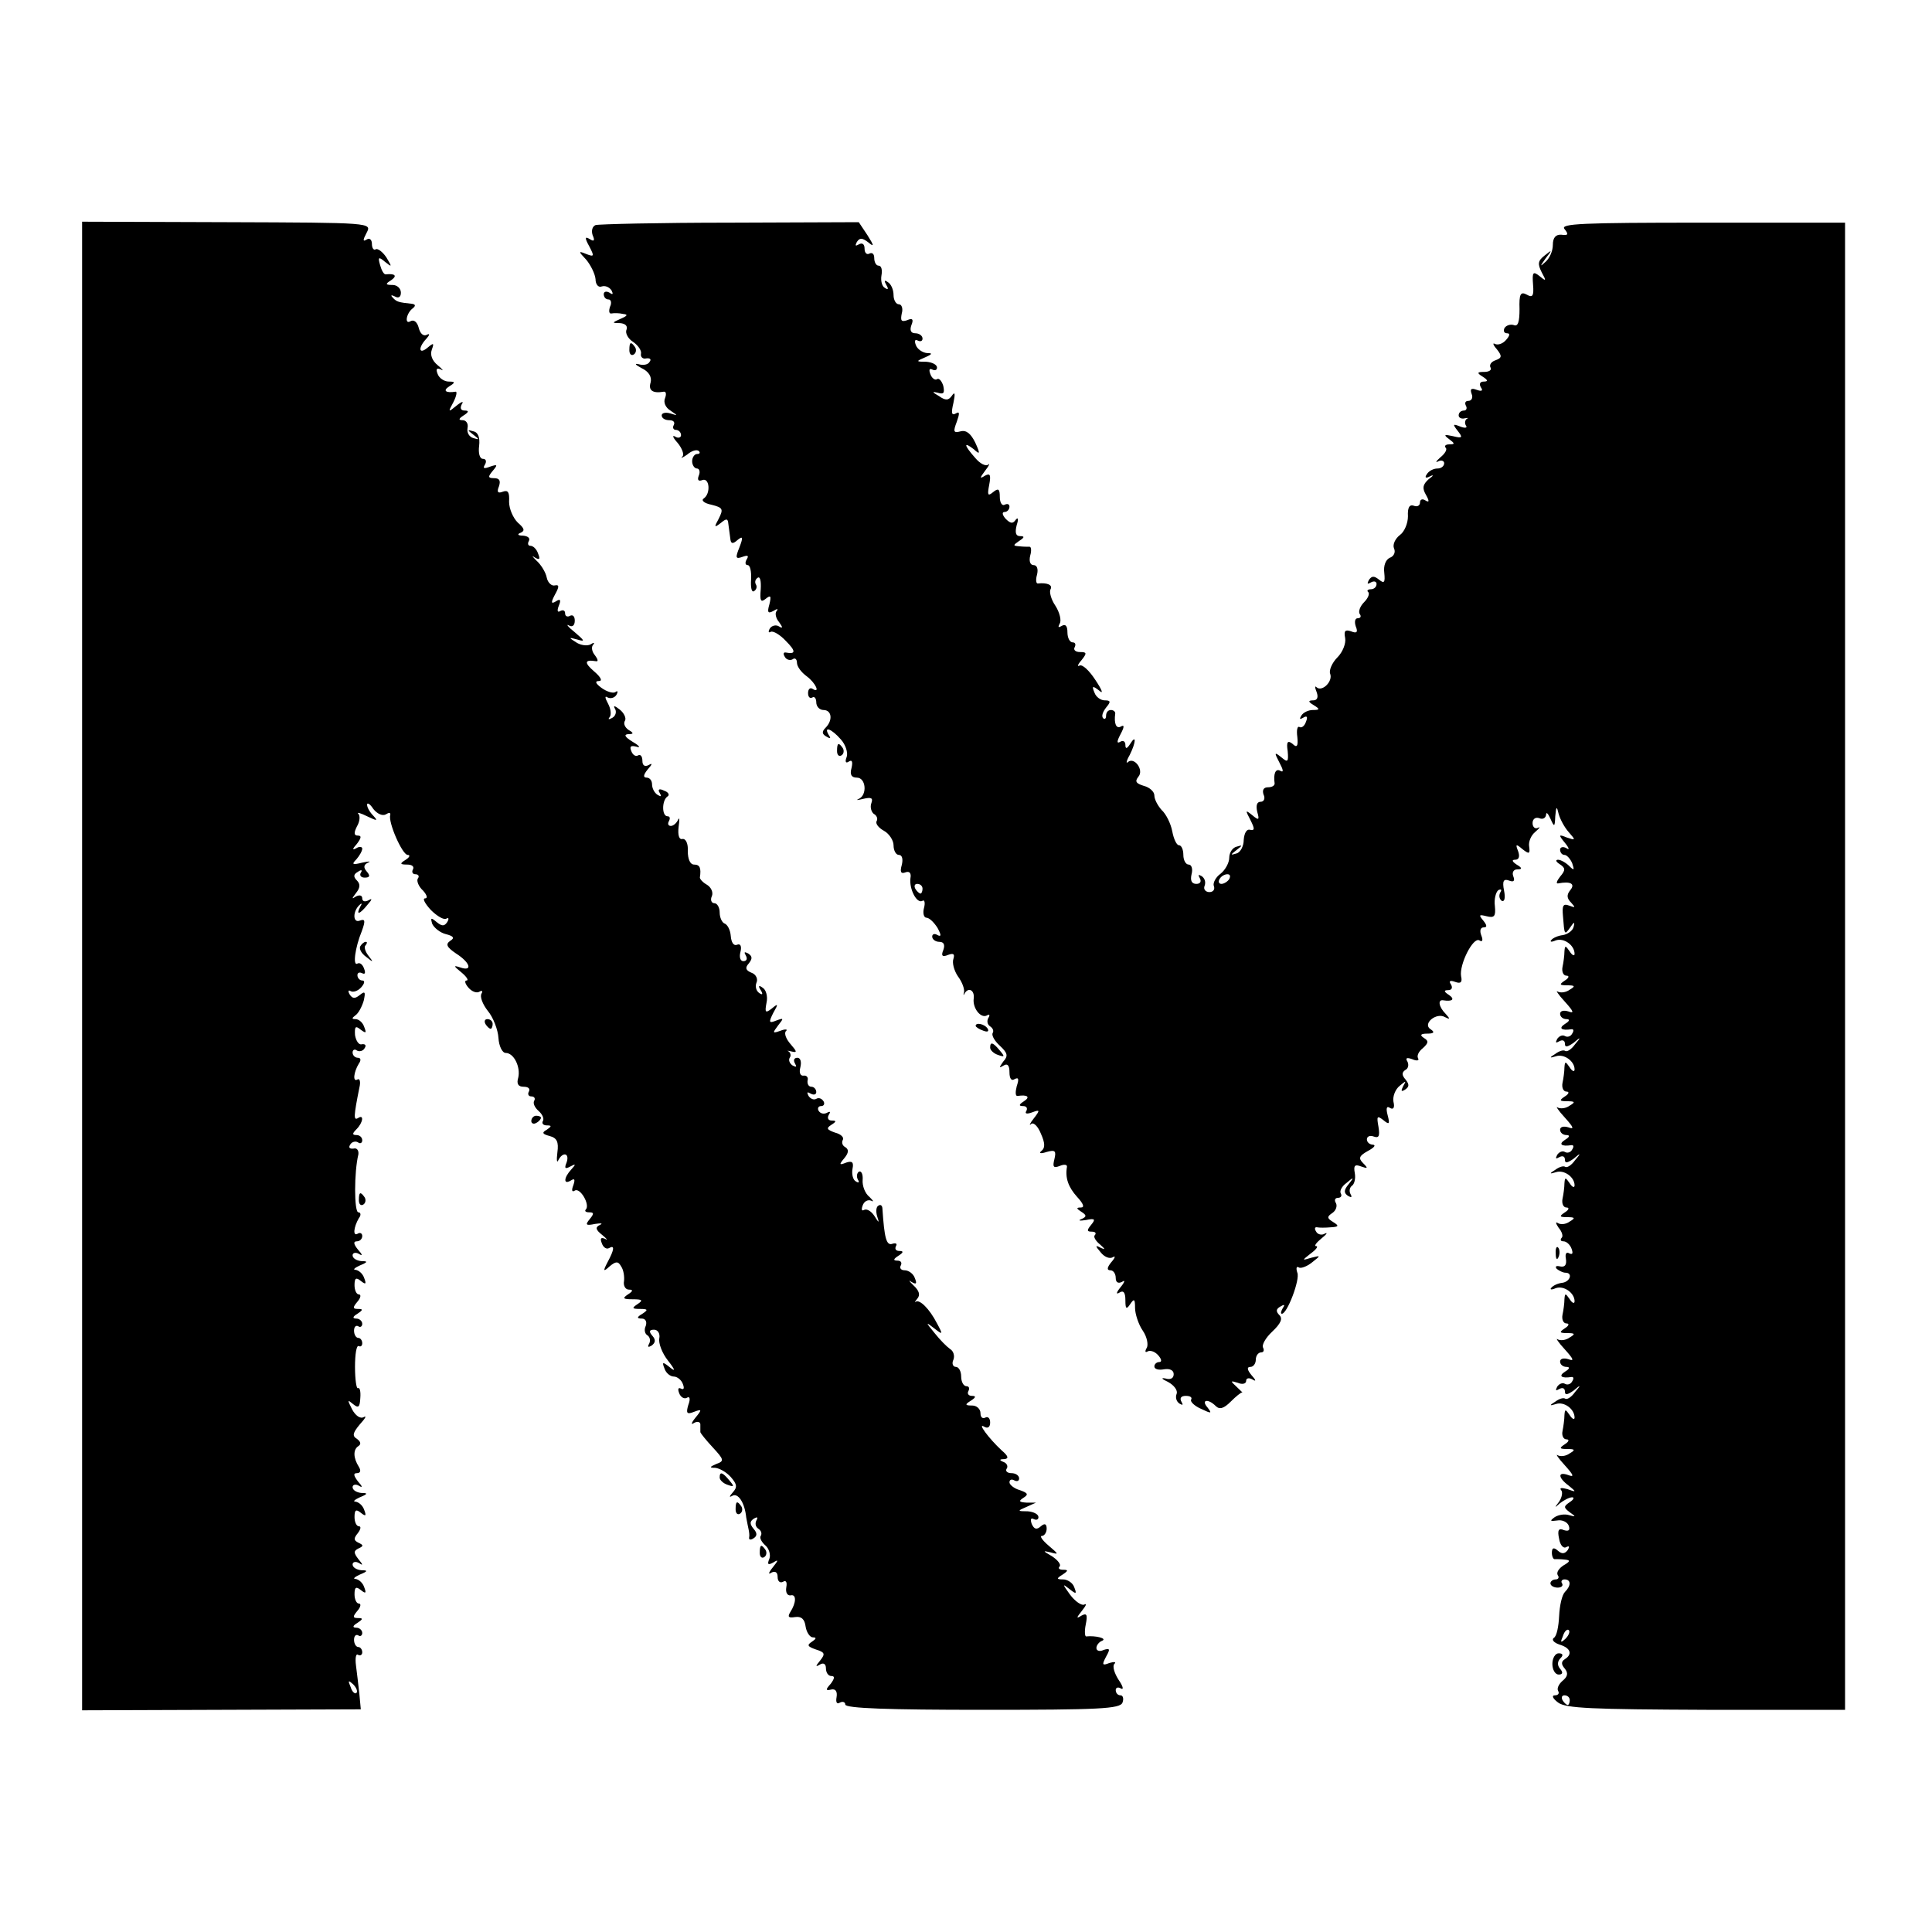<?xml version="1.0" standalone="no"?>
<!DOCTYPE svg PUBLIC "-//W3C//DTD SVG 20010904//EN"
 "http://www.w3.org/TR/2001/REC-SVG-20010904/DTD/svg10.dtd">
<svg version="1.0" xmlns="http://www.w3.org/2000/svg"
 width="400pt" height="400pt" viewBox="0 0 400 400"
 preserveAspectRatio="xMidYMid meet">
<g transform="translate(0,400) scale(0.1,-0.1)"
fill="#000000" stroke="none">
<path d="M170 2000 l0 -1541 289 1 288 1 -3 32 c-2 18 -5 44 -7 59 -2 15 0 25
4 22 5 -3 9 0 9 5 0 6 -4 11 -8 11 -5 0 -9 7 -9 15 0 8 4 12 9 9 4 -3 8 0 8 5
0 6 -6 11 -12 11 -9 0 -8 4 2 10 12 8 12 10 1 10 -11 0 -11 3 -1 15 7 8 8 15
3 15 -5 0 -9 9 -9 19 0 15 3 17 13 9 10 -8 12 -7 7 6 -3 9 -11 16 -18 17 -6 0
-2 4 9 9 17 7 17 9 3 9 -10 1 -18 6 -18 12 0 5 6 7 13 3 9 -6 9 -4 -1 8 -10
13 -10 17 0 22 11 5 11 7 0 12 -10 5 -10 9 -1 20 6 8 7 14 2 14 -5 0 -9 9 -9
19 0 15 3 17 13 9 10 -8 12 -7 7 6 -3 9 -11 16 -18 17 -6 0 -2 4 9 9 17 7 17
9 3 9 -10 1 -18 6 -18 12 0 5 6 7 13 3 8 -5 8 -2 -2 9 -9 12 -10 17 -2 17 7 0
9 5 4 13 -12 19 -12 36 -1 43 6 4 5 9 -3 15 -10 6 -9 12 6 30 11 12 15 19 8
15 -7 -4 -17 3 -24 16 -10 20 -10 21 2 11 11 -9 14 -7 15 13 1 13 -1 22 -5 20
-3 -2 -6 18 -6 44 0 26 3 46 8 43 4 -2 7 1 7 6 0 6 -4 11 -8 11 -5 0 -9 7 -9
15 0 8 4 12 9 9 4 -3 8 0 8 5 0 6 -6 11 -12 11 -9 0 -8 4 2 10 12 8 12 10 1
10 -11 0 -11 3 -1 15 7 8 8 15 3 15 -5 0 -9 9 -9 19 0 15 3 17 13 9 10 -8 12
-7 7 6 -3 9 -11 16 -18 17 -6 0 -2 4 9 9 17 7 17 9 3 9 -10 1 -18 6 -18 12 0
5 6 7 13 3 8 -5 8 -2 -2 9 -9 11 -10 17 -2 17 6 0 11 5 11 11 0 5 -4 8 -9 5
-11 -7 -9 13 2 32 5 6 4 12 -1 12 -9 0 -9 84 0 120 1 8 -3 14 -10 12 -8 -1
-11 2 -7 8 3 6 11 8 16 5 5 -4 9 -1 9 4 0 6 -5 11 -12 11 -9 0 -9 3 0 12 14
14 16 32 3 23 -9 -5 -9 3 3 63 3 12 1 20 -4 17 -10 -6 -8 15 3 33 5 7 4 12 -2
12 -6 0 -11 5 -11 11 0 5 4 8 9 4 5 -3 13 -1 16 5 4 6 1 9 -6 8 -6 -2 -12 7
-14 19 -1 18 1 20 12 11 11 -8 12 -7 7 6 -3 9 -11 16 -18 16 -8 0 -8 2 0 8 6
4 13 17 17 30 4 18 3 21 -8 12 -10 -8 -15 -8 -21 1 -4 7 -3 10 2 7 5 -3 15 0
22 8 7 8 8 14 2 14 -5 0 -10 5 -10 11 0 5 4 7 10 4 6 -3 7 1 4 9 -3 9 -9 14
-14 11 -10 -6 -5 33 9 67 8 22 7 26 -4 22 -15 -6 -15 20 0 33 4 4 5 2 1 -4
-10 -19 -1 -16 15 4 10 11 10 14 2 9 -8 -4 -13 -2 -13 4 0 6 -5 8 -13 4 -9 -6
-9 -5 0 7 9 11 9 19 2 26 -8 8 -7 13 2 18 7 5 10 4 6 -2 -3 -5 0 -10 8 -10 11
0 12 4 4 13 -7 8 -6 14 3 18 7 3 2 3 -12 0 -20 -5 -23 -4 -12 7 6 7 12 17 12
22 0 4 -6 5 -12 1 -9 -5 -9 -2 1 9 9 12 10 17 2 17 -8 0 -9 5 -2 19 6 10 7 22
3 26 -4 4 4 2 18 -5 21 -10 23 -10 13 1 -7 7 -13 17 -13 23 0 5 6 2 13 -9 8
-10 19 -15 26 -11 6 4 10 4 9 -1 -5 -15 25 -83 36 -83 6 0 4 -5 -4 -10 -13 -8
-12 -10 3 -10 10 0 15 -4 12 -10 -3 -5 -1 -10 5 -10 6 0 9 -4 5 -9 -3 -5 2
-17 11 -25 8 -9 10 -16 4 -16 -6 0 0 -11 12 -24 13 -13 27 -21 32 -18 5 3 6 0
2 -7 -6 -9 -11 -9 -22 0 -12 10 -13 9 -9 -4 4 -8 16 -18 28 -21 16 -4 19 -8 9
-14 -10 -7 -7 -13 12 -26 30 -19 35 -38 9 -29 -15 5 -14 3 2 -10 11 -9 16 -17
11 -17 -5 0 -3 -7 4 -15 7 -8 17 -12 23 -8 5 3 7 1 4 -4 -4 -6 2 -22 13 -36
11 -13 21 -39 22 -56 1 -17 8 -31 15 -31 17 0 31 -29 26 -51 -4 -13 0 -19 11
-19 10 0 14 -4 11 -10 -3 -5 -1 -10 5 -10 6 0 9 -4 6 -9 -3 -5 1 -14 9 -21 8
-7 12 -16 9 -21 -3 -5 1 -9 8 -9 11 0 10 -2 0 -9 -11 -6 -9 -9 6 -13 15 -4 19
-12 16 -34 -2 -16 -1 -23 2 -16 9 18 24 15 17 -5 -5 -12 -3 -14 8 -8 11 6 12
5 2 -6 -16 -17 -17 -33 -1 -23 8 5 9 2 5 -10 -4 -10 -3 -15 3 -11 11 7 32 -29
23 -39 -3 -3 -1 -6 7 -6 10 0 10 -3 1 -14 -10 -12 -8 -14 11 -10 13 2 17 1 10
-2 -10 -5 -9 -10 5 -21 10 -8 12 -12 6 -8 -9 4 -11 1 -7 -9 3 -9 10 -13 15
-10 12 7 11 -3 -3 -29 -10 -19 -9 -21 4 -9 13 11 18 11 24 0 5 -7 7 -21 6 -30
-2 -10 3 -18 10 -18 9 0 9 -3 -2 -10 -12 -8 -10 -10 10 -10 20 0 22 -2 10 -10
-12 -8 -12 -10 5 -10 17 0 17 -2 5 -10 -12 -7 -12 -10 -1 -10 7 0 11 -6 8 -15
-4 -8 -2 -17 4 -20 5 -4 6 -11 3 -17 -4 -7 -2 -8 5 -4 8 6 9 12 2 20 -8 9 -7
13 3 13 8 0 13 -8 11 -18 -2 -10 6 -31 18 -46 15 -19 16 -24 4 -14 -15 12 -17
12 -11 -3 3 -9 12 -16 19 -16 7 0 16 -7 19 -16 3 -8 2 -12 -4 -9 -6 3 -7 -1
-4 -9 3 -9 11 -13 16 -10 6 4 8 -2 3 -15 -5 -17 -3 -20 12 -14 16 6 17 5 3
-12 -9 -11 -10 -16 -3 -11 7 4 13 2 13 -3 0 -6 0 -13 0 -16 0 -2 12 -17 26
-32 23 -25 24 -28 7 -34 -14 -6 -15 -8 -2 -8 9 -1 23 -9 32 -19 13 -15 14 -21
4 -32 -7 -8 -8 -11 -1 -7 12 7 26 -14 29 -45 2 -10 4 -21 5 -25 1 -5 2 -12 1
-16 -1 -5 3 -6 9 -2 8 5 8 11 0 20 -8 10 -8 15 1 21 7 4 9 3 5 -4 -3 -6 -2
-13 4 -17 6 -4 8 -10 5 -15 -3 -4 2 -13 10 -20 7 -6 11 -19 8 -27 -5 -12 -3
-14 8 -8 11 7 11 5 -1 -10 -9 -11 -10 -16 -3 -11 8 4 13 1 13 -9 0 -9 5 -13
11 -10 6 4 9 0 7 -11 -2 -11 2 -18 9 -17 12 3 12 -15 -1 -35 -6 -10 -3 -12 10
-10 13 2 20 -4 22 -20 2 -12 9 -22 15 -22 8 0 7 -3 -2 -9 -11 -7 -9 -10 8 -16
19 -6 20 -9 9 -23 -10 -12 -10 -14 0 -8 7 4 12 1 12 -8 0 -9 5 -16 11 -16 8 0
7 -5 -1 -16 -11 -12 -11 -15 1 -12 9 2 13 -4 11 -16 -2 -11 1 -15 7 -11 6 3
11 1 11 -4 0 -8 91 -11 284 -11 243 0 285 2 290 15 3 8 1 15 -4 15 -6 0 -10 5
-10 11 0 5 5 7 11 3 6 -3 4 5 -5 18 -9 14 -13 28 -9 33 5 4 0 5 -10 2 -15 -6
-16 -4 -7 13 9 16 8 18 -5 14 -8 -4 -15 -2 -15 4 0 6 6 13 12 15 11 5 -14 11
-33 9 -3 -1 -4 11 -1 25 4 20 2 24 -9 18 -11 -7 -11 -5 1 10 8 10 11 16 5 13
-5 -3 -19 6 -30 21 -15 21 -16 23 -2 12 15 -12 17 -12 11 3 -3 9 -14 16 -23
16 -14 0 -14 2 -1 10 12 8 12 10 1 10 -8 0 -11 3 -7 7 3 4 -4 13 -16 21 -19
11 -20 12 -3 8 18 -5 17 -4 -4 14 -13 11 -19 20 -14 20 5 0 10 7 10 15 0 10
-4 12 -12 5 -9 -8 -14 -6 -19 5 -3 9 -2 13 4 10 6 -3 10 -1 10 4 0 6 -10 11
-22 12 -22 0 -22 1 -3 9 l20 9 -20 0 c-15 1 -17 3 -6 10 11 7 9 10 -8 16 -11
3 -21 11 -21 16 0 6 5 7 10 4 6 -3 10 -1 10 4 0 6 -7 11 -16 11 -8 0 -13 4
-10 9 4 5 0 12 -6 14 -10 4 -9 6 1 6 10 1 9 6 -5 18 -27 25 -52 59 -36 49 7
-4 12 -1 12 9 0 9 -5 13 -10 10 -6 -3 -10 1 -10 9 0 9 -8 16 -17 16 -15 0 -16
2 -3 10 11 7 11 10 2 10 -7 0 -10 5 -7 10 3 6 1 10 -4 10 -6 0 -11 9 -11 20 0
11 -5 20 -11 20 -6 0 -9 7 -5 15 3 8 0 18 -7 22 -7 5 -21 19 -32 33 -19 23
-19 24 -1 10 18 -14 19 -14 6 10 -16 31 -36 50 -44 45 -3 -3 -2 0 3 6 7 8 4
17 -8 28 -9 9 -11 12 -4 7 10 -6 12 -4 7 8 -3 9 -13 16 -21 16 -8 0 -11 5 -8
10 3 6 0 10 -7 10 -9 0 -9 3 2 10 11 7 11 10 2 10 -7 0 -10 4 -7 10 3 5 0 7
-7 5 -13 -5 -17 12 -21 72 0 7 -4 10 -8 7 -5 -2 -6 -12 -3 -22 5 -15 4 -15 -6
1 -6 9 -15 15 -21 12 -5 -3 -6 1 -3 9 3 9 11 13 18 10 6 -3 4 0 -4 8 -9 7 -15
23 -14 35 1 12 -3 20 -8 17 -4 -3 -5 -10 -2 -16 4 -6 2 -8 -4 -4 -6 3 -9 15
-7 26 3 14 -1 17 -13 13 -15 -6 -15 -4 -4 9 9 11 10 18 2 23 -6 3 -8 10 -5 15
3 5 -4 12 -16 15 -17 6 -19 9 -8 16 11 7 11 9 1 9 -7 0 -10 5 -6 12 4 6 3 8
-4 4 -6 -3 -13 -2 -17 4 -3 5 -1 10 5 10 6 0 8 5 5 10 -4 6 -10 8 -15 5 -5 -3
-12 0 -16 6 -4 8 -3 9 4 5 7 -4 12 -2 12 3 0 6 -5 11 -10 11 -6 0 -9 6 -8 13
2 6 -2 11 -8 10 -7 -1 -10 6 -7 17 3 12 0 20 -6 20 -7 0 -9 -5 -5 -12 4 -7 3
-8 -5 -4 -6 4 -9 11 -6 16 3 4 2 10 -2 13 -5 2 -2 2 6 0 12 -3 11 0 -2 15 -9
10 -14 22 -10 27 5 4 -1 5 -11 1 -17 -6 -17 -5 -5 11 12 15 12 16 -4 10 -15
-6 -16 -4 -6 16 11 19 10 20 -3 9 -13 -10 -15 -9 -11 12 3 13 -1 27 -8 31 -8
6 -10 4 -4 -5 5 -8 4 -11 -3 -6 -6 4 -9 13 -6 21 4 8 -1 18 -10 21 -12 5 -14
10 -6 19 8 10 8 15 -1 21 -8 4 -9 3 -5 -4 4 -7 2 -12 -5 -12 -6 0 -9 8 -6 19
3 12 0 18 -7 15 -7 -3 -12 5 -13 18 -1 13 -7 24 -13 26 -5 2 -10 12 -10 23 0
10 -5 19 -11 19 -6 0 -9 7 -5 15 3 8 -2 18 -10 23 -9 5 -15 12 -15 15 3 20 0
27 -12 27 -8 0 -13 11 -13 28 1 15 -4 26 -11 25 -7 -2 -10 8 -8 25 2 15 2 21
-1 15 -3 -7 -10 -13 -15 -13 -6 0 -7 5 -4 10 3 6 2 10 -3 10 -12 0 -12 33 0
41 5 3 2 9 -7 12 -10 5 -14 3 -9 -5 4 -7 3 -8 -4 -4 -7 4 -12 14 -12 22 0 8
-5 14 -11 14 -8 0 -7 6 2 17 10 11 10 14 2 9 -8 -4 -13 -1 -13 9 0 9 -4 14 -9
11 -5 -3 -11 1 -14 9 -4 10 -1 12 11 9 9 -3 6 2 -8 10 -16 10 -19 15 -10 16
12 0 13 2 1 9 -7 5 -11 13 -7 19 3 5 -2 16 -11 23 -10 8 -14 9 -10 2 4 -6 2
-15 -5 -19 -7 -4 -10 -4 -6 1 4 4 3 17 -3 28 -7 13 -7 17 -1 13 6 -3 14 -1 18
5 4 7 3 10 -2 6 -5 -3 -18 1 -29 9 -12 9 -14 14 -5 14 8 0 4 8 -10 20 -21 18
-20 25 4 21 5 -1 4 4 -2 12 -7 8 -8 18 -4 22 4 5 1 5 -5 1 -7 -4 -21 -2 -30 4
-16 10 -16 11 2 6 17 -5 16 -3 -5 15 -14 11 -19 18 -12 14 7 -4 12 0 12 10 0
9 -4 13 -10 10 -5 -3 -10 -1 -10 5 0 6 -4 8 -10 5 -6 -4 -7 1 -3 11 5 12 3 15
-6 9 -10 -6 -11 -3 -2 14 9 16 9 21 0 19 -7 -2 -15 6 -17 16 -2 11 -12 27 -21
35 -9 9 -11 12 -4 7 10 -6 12 -4 7 8 -3 9 -10 16 -16 16 -5 0 -6 5 -3 10 3 6
-2 10 -12 11 -11 0 -13 3 -5 6 9 4 8 9 -6 21 -10 10 -18 29 -18 43 1 20 -2 25
-13 21 -10 -4 -13 -1 -8 11 4 12 1 17 -10 17 -13 0 -13 3 -3 15 11 13 10 14
-5 9 -13 -5 -16 -4 -11 4 4 7 2 12 -4 12 -7 0 -10 12 -8 27 2 17 -2 28 -12 30
-13 4 -13 3 0 -7 13 -10 13 -11 0 -7 -8 2 -14 11 -12 21 2 9 -3 16 -10 16 -9
0 -9 3 2 10 11 7 11 10 2 10 -8 0 -10 5 -6 13 5 7 0 6 -11 -3 -17 -14 -18 -14
-6 8 6 12 8 22 4 21 -20 -3 -27 2 -13 11 13 8 13 10 -1 10 -9 0 -20 7 -23 16
-4 10 -2 13 7 9 6 -4 4 0 -7 9 -11 9 -16 21 -12 32 5 14 4 15 -9 4 -18 -15
-20 0 -2 19 7 8 7 11 1 8 -7 -4 -14 2 -17 14 -3 12 -10 18 -17 14 -13 -8 -9
17 5 27 6 5 5 8 -2 9 -28 3 -32 4 -40 13 -5 5 -3 6 5 2 7 -4 12 -1 12 8 0 9
-8 16 -17 16 -15 0 -16 2 -3 10 13 9 8 14 -11 12 -4 -1 -9 8 -12 19 -5 17 -3
18 10 7 15 -12 15 -11 3 9 -8 12 -18 19 -22 17 -4 -3 -8 2 -8 11 0 9 -5 13
-11 9 -8 -5 -8 -1 0 14 11 21 11 21 -289 22 l-300 1 0 -1541z m568 -1505 c-3
-3 -9 2 -12 12 -6 14 -5 15 5 6 7 -7 10 -15 7 -18z"/>
<path d="M1233 3534 c-7 -3 -9 -12 -6 -21 5 -11 3 -14 -6 -8 -10 6 -11 3 -1
-15 11 -21 10 -22 -6 -16 -17 7 -17 6 0 -12 9 -11 18 -29 19 -40 0 -11 6 -18
13 -15 7 2 15 -1 20 -8 4 -8 3 -10 -4 -5 -7 4 -12 2 -12 -3 0 -6 4 -11 10 -11
5 0 7 -7 3 -15 -3 -9 -2 -15 3 -14 5 1 16 1 24 -1 11 -1 9 -4 -5 -10 -18 -8
-19 -9 -1 -9 11 -1 16 -6 13 -14 -3 -7 4 -19 14 -25 10 -7 18 -18 16 -25 -1
-6 4 -11 11 -9 8 1 11 -2 7 -7 -3 -6 -13 -8 -23 -5 -9 2 -7 -1 6 -8 15 -7 22
-18 19 -30 -5 -16 4 -23 27 -19 5 1 6 -5 3 -13 -4 -9 1 -20 11 -26 16 -11 16
-11 0 -6 -10 3 -18 1 -18 -4 0 -6 7 -10 16 -10 8 0 12 -4 9 -10 -3 -5 -1 -10
4 -10 6 0 11 -5 11 -11 0 -5 -6 -7 -12 -3 -7 4 -5 -2 5 -13 9 -11 14 -24 10
-28 -5 -5 0 -3 10 4 9 8 20 11 24 7 3 -3 2 -6 -4 -6 -5 0 -10 -7 -10 -15 0 -8
5 -15 10 -15 5 0 7 -7 4 -14 -4 -10 -1 -13 7 -10 15 6 18 -28 3 -38 -6 -4 1
-10 16 -13 24 -6 25 -9 15 -29 -10 -18 -9 -19 4 -9 12 10 15 10 16 -2 1 -8 3
-22 4 -30 1 -11 5 -12 15 -3 11 9 12 6 4 -15 -9 -22 -8 -25 6 -20 11 4 14 3 9
-5 -4 -7 -3 -12 2 -12 5 0 8 -13 7 -30 -1 -16 1 -27 6 -24 5 3 7 9 4 14 -3 5
-1 11 4 14 5 3 7 -8 6 -24 -2 -24 0 -28 10 -20 11 9 12 6 8 -11 -5 -17 -3 -20
8 -14 8 5 11 5 7 0 -4 -4 -2 -15 5 -23 8 -11 8 -14 0 -9 -6 4 -15 2 -19 -4 -4
-7 -3 -10 2 -7 5 2 19 -6 31 -19 21 -21 21 -28 0 -24 -5 1 -6 -3 -2 -9 3 -6
11 -8 16 -5 5 4 9 0 9 -7 0 -8 9 -20 20 -28 19 -14 29 -37 12 -26 -5 3 -9 -1
-9 -9 0 -8 4 -12 9 -9 4 3 8 -2 8 -10 0 -9 7 -16 15 -16 17 0 20 -21 4 -37 -8
-8 -7 -13 2 -18 8 -5 10 -4 5 3 -12 20 6 13 25 -9 10 -11 15 -28 12 -36 -4
-10 -2 -14 4 -10 7 5 9 0 6 -13 -4 -14 0 -20 11 -20 19 0 22 -36 4 -44 -7 -3
-3 -3 9 0 17 4 21 2 17 -9 -3 -8 0 -18 5 -22 6 -3 9 -10 6 -15 -3 -5 4 -14 15
-20 11 -6 20 -20 20 -30 0 -11 5 -20 11 -20 7 0 9 -9 6 -21 -4 -14 -2 -19 8
-15 8 3 12 -2 10 -12 -3 -22 13 -54 25 -47 4 3 6 -4 3 -15 -3 -11 0 -20 5 -20
6 0 16 -10 23 -21 8 -15 8 -19 0 -15 -6 4 -11 2 -11 -3 0 -6 7 -11 15 -11 9 0
12 -6 8 -17 -5 -12 -2 -15 10 -10 11 4 14 2 11 -8 -3 -8 1 -24 9 -36 9 -12 14
-26 13 -33 -2 -6 -1 -8 1 -3 8 14 21 7 19 -10 -3 -20 15 -43 28 -35 5 3 6 0 2
-6 -3 -6 -2 -13 4 -17 6 -4 8 -10 5 -14 -2 -5 4 -16 15 -26 16 -15 18 -21 7
-33 -9 -13 -9 -14 1 -8 8 5 12 0 12 -14 0 -13 4 -19 11 -14 8 4 9 0 4 -15 -3
-12 -3 -21 2 -20 20 3 27 -2 13 -11 -11 -7 -11 -10 -2 -10 7 0 10 -4 7 -10 -4
-6 1 -7 12 -3 16 6 17 5 3 -13 -8 -10 -10 -16 -5 -11 5 4 14 -5 20 -20 9 -20
9 -30 1 -36 -6 -5 -1 -6 11 -2 18 5 20 2 16 -15 -4 -16 -2 -19 11 -14 9 4 16
3 15 -2 -4 -23 3 -42 21 -62 13 -14 16 -22 8 -22 -10 0 -10 -2 1 -9 11 -7 11
-10 0 -15 -8 -3 -4 -4 9 -2 19 4 21 2 11 -10 -9 -11 -9 -14 1 -14 8 0 10 -3 7
-7 -4 -3 1 -12 11 -20 10 -9 11 -11 2 -7 -13 7 -13 5 -1 -9 7 -9 18 -14 25
-10 6 4 5 -1 -3 -10 -9 -11 -10 -17 -2 -17 6 0 11 -7 11 -16 0 -9 5 -12 13 -8
7 5 6 0 -3 -11 -9 -11 -10 -16 -2 -11 8 5 12 0 12 -16 0 -18 2 -20 10 -8 8 12
10 11 10 -8 0 -12 7 -34 16 -47 9 -13 12 -30 8 -36 -4 -7 -3 -10 2 -7 5 3 15
0 22 -8 7 -8 8 -14 2 -14 -5 0 -10 -4 -10 -9 0 -6 9 -8 20 -6 12 2 20 -2 20
-10 0 -9 -7 -12 -17 -9 -10 2 -8 -1 5 -7 13 -7 21 -18 18 -25 -3 -8 0 -16 6
-20 7 -4 8 -3 4 4 -4 7 -1 12 9 12 9 0 14 -3 11 -8 -2 -4 7 -13 21 -19 21 -10
23 -10 13 3 -14 16 1 19 17 3 8 -8 17 -5 31 9 11 11 22 20 24 19 2 -1 -4 4
-12 12 -13 12 -13 13 3 8 9 -4 17 -2 17 4 0 6 6 7 13 3 8 -5 8 -2 -2 9 -9 11
-10 17 -2 17 6 0 11 7 11 15 0 8 5 15 11 15 5 0 7 4 4 10 -3 5 5 20 19 33 18
17 22 27 15 34 -8 8 -7 13 2 18 8 5 10 4 5 -3 -4 -7 -5 -12 -2 -12 11 0 38 71
32 85 -3 9 -2 14 3 11 4 -3 17 2 27 10 19 15 19 15 -1 10 -20 -6 -20 -6 -1 9
11 8 16 15 11 15 -5 0 0 7 11 16 10 8 14 13 7 10 -6 -4 -15 -2 -18 4 -4 6 -3
10 2 9 4 -1 17 -1 28 0 17 1 18 3 5 11 -13 8 -13 11 -1 19 7 5 10 14 7 20 -4
6 -2 11 4 11 6 0 9 4 6 9 -3 5 2 15 12 22 15 13 16 12 4 -3 -10 -12 -10 -18
-1 -24 7 -4 9 -3 5 4 -3 6 -2 13 3 17 5 3 8 15 6 26 -3 16 0 19 13 14 14 -5
15 -4 4 7 -10 10 -8 15 10 25 13 7 17 12 11 13 -7 0 -13 5 -13 11 0 6 6 9 14
6 11 -4 13 1 10 20 -4 22 -3 24 10 14 12 -10 14 -9 9 10 -4 15 -2 20 5 15 7
-4 10 1 7 13 -2 11 4 26 13 33 13 11 14 11 7 -1 -5 -10 -4 -12 4 -7 9 6 9 11
1 21 -8 9 -8 15 0 20 6 3 7 11 4 17 -5 8 -1 9 10 5 9 -4 15 -3 12 2 -3 5 1 14
10 21 12 11 12 15 2 21 -9 6 -7 9 7 9 14 0 16 3 7 9 -18 11 12 36 30 25 10 -5
11 -4 1 7 -14 14 -17 30 -5 28 19 -3 25 2 12 11 -11 7 -11 10 -2 10 8 0 10 5
6 12 -5 7 -2 9 9 5 11 -4 15 -1 12 12 -4 24 25 82 38 74 6 -4 8 0 4 10 -4 10
-2 17 5 17 7 0 7 4 -1 14 -10 12 -9 13 7 9 16 -4 19 0 17 21 -2 14 2 29 7 33
6 3 8 1 4 -5 -3 -6 -2 -13 3 -17 6 -3 8 6 5 21 -4 20 -1 25 10 21 10 -4 13 -1
9 9 -3 8 1 14 8 14 11 0 11 3 -1 10 -9 6 -11 10 -3 10 8 0 10 7 6 18 -6 15 -4
15 9 4 14 -11 16 -10 14 5 -2 10 4 24 13 31 9 8 11 11 5 8 -6 -3 -11 2 -11 10
0 8 6 13 14 10 7 -3 13 0 14 7 0 7 4 3 9 -8 8 -18 9 -18 10 5 2 21 3 22 7 5 3
-11 12 -28 21 -38 15 -17 14 -17 -4 -11 -17 7 -18 6 -4 -11 9 -11 10 -16 3
-11 -7 4 -13 2 -13 -3 0 -6 4 -11 9 -11 5 0 12 -8 16 -17 5 -15 4 -16 -6 -6
-7 7 -18 13 -23 13 -6 0 -5 -4 3 -9 12 -8 13 -12 1 -26 -7 -9 -9 -15 -4 -14
26 5 36 -1 25 -14 -8 -10 -7 -17 2 -26 9 -10 9 -11 -4 -6 -13 5 -15 0 -13 -22
3 -39 3 -40 15 -23 8 12 10 12 7 1 -2 -8 -12 -15 -22 -17 -10 -1 -21 -6 -24
-10 -4 -4 0 -5 9 -1 17 6 39 -10 39 -28 0 -5 -5 -3 -10 5 -9 13 -10 13 -11 0
0 -8 -2 -23 -4 -32 -2 -10 2 -18 8 -18 7 0 5 -5 -3 -10 -12 -8 -12 -10 5 -10
16 0 17 -2 5 -9 -8 -6 -19 -7 -25 -4 -5 4 1 -6 15 -21 18 -20 20 -25 7 -20
-10 3 -17 1 -17 -5 0 -6 6 -11 13 -11 8 0 7 -4 -3 -10 -14 -9 -7 -14 13 -11 5
1 6 -3 2 -9 -3 -6 -10 -8 -15 -5 -5 3 -12 0 -16 -6 -4 -8 -3 -9 4 -5 7 4 12 2
12 -5 0 -8 5 -7 18 2 15 13 16 12 3 -3 -7 -10 -16 -16 -20 -14 -4 3 -13 0 -21
-6 -13 -8 -12 -9 1 -5 17 6 39 -10 39 -27 0 -6 -5 -4 -10 4 -9 13 -10 13 -11
0 0 -8 -2 -23 -4 -32 -2 -10 2 -18 8 -18 7 0 5 -5 -3 -10 -12 -8 -12 -10 5
-10 16 0 17 -2 5 -9 -8 -6 -19 -7 -25 -4 -5 4 1 -6 15 -21 18 -20 20 -25 7
-20 -10 3 -17 1 -17 -5 0 -6 6 -11 13 -11 8 0 7 -4 -3 -10 -14 -9 -7 -14 13
-11 5 1 6 -3 2 -9 -3 -6 -10 -8 -15 -5 -5 3 -12 0 -16 -6 -4 -8 -3 -9 4 -5 7
4 12 2 12 -5 0 -8 5 -7 18 2 15 13 16 12 3 -3 -7 -10 -16 -16 -20 -14 -4 3
-13 0 -21 -6 -13 -8 -12 -9 1 -5 17 6 39 -10 39 -27 0 -6 -5 -4 -10 4 -9 13
-10 13 -11 0 0 -8 -2 -23 -4 -32 -2 -10 2 -18 8 -18 7 0 5 -5 -3 -10 -12 -8
-12 -10 5 -10 16 0 17 -2 5 -9 -8 -6 -19 -7 -25 -3 -5 3 -4 -1 2 -10 7 -8 10
-18 6 -21 -3 -4 -2 -7 4 -7 6 0 14 -7 17 -16 3 -9 2 -12 -5 -9 -6 4 -9 -1 -7
-11 2 -13 -2 -18 -12 -16 -8 2 -11 0 -7 -5 5 -4 13 -8 18 -8 16 0 10 -19 -7
-21 -9 -1 -19 -6 -22 -10 -4 -4 0 -5 9 -1 17 6 39 -10 39 -27 0 -6 -5 -4 -10
4 -9 13 -10 13 -11 0 0 -8 -2 -23 -4 -32 -2 -10 2 -18 8 -18 7 0 5 -5 -3 -10
-12 -8 -12 -10 5 -10 16 0 17 -2 5 -9 -8 -6 -19 -7 -25 -4 -5 4 1 -6 15 -21
18 -20 20 -25 7 -20 -10 3 -17 1 -17 -5 0 -6 6 -11 13 -11 8 0 7 -4 -3 -10
-14 -9 -7 -14 13 -11 5 1 6 -3 2 -9 -3 -6 -10 -8 -15 -5 -5 3 -12 0 -16 -6 -4
-8 -3 -9 4 -5 7 4 12 2 12 -5 0 -8 5 -7 18 2 15 13 16 12 3 -3 -7 -10 -16 -16
-20 -14 -4 3 -13 0 -21 -6 -13 -8 -12 -9 1 -5 17 6 39 -10 39 -28 0 -5 -5 -3
-10 5 -9 13 -10 13 -11 0 0 -8 -2 -23 -4 -33 -2 -9 2 -17 8 -17 7 0 5 -5 -3
-10 -12 -8 -12 -10 5 -10 16 0 17 -2 5 -9 -8 -6 -19 -7 -25 -4 -5 4 1 -6 15
-21 18 -20 20 -25 7 -20 -22 8 -22 -5 1 -22 16 -13 16 -14 -3 -7 -11 3 -17 3
-13 -2 4 -4 2 -15 -4 -24 -10 -13 -10 -14 2 -3 8 6 19 12 25 12 5 0 3 -5 -5
-10 -13 -9 -13 -11 0 -21 13 -9 13 -10 -1 -6 -9 3 -22 1 -30 -4 -11 -8 -10 -9
5 -7 10 2 21 -3 24 -11 3 -9 0 -12 -10 -9 -11 5 -14 0 -10 -18 2 -13 9 -21 15
-17 6 3 7 1 3 -6 -6 -8 -12 -9 -20 -2 -9 8 -13 7 -13 -4 0 -7 3 -14 6 -13 3 0
13 0 21 -1 12 -1 11 -4 -3 -12 -9 -6 -15 -14 -12 -20 4 -5 1 -9 -4 -9 -6 0
-11 -4 -11 -8 0 -5 7 -9 15 -9 8 0 12 4 9 9 -3 4 0 8 5 8 14 0 14 -13 1 -26
-6 -6 -11 -28 -12 -50 -1 -21 -5 -42 -11 -45 -5 -4 0 -10 12 -14 23 -7 27 -20
11 -30 -8 -5 -8 -11 0 -20 7 -9 6 -16 -5 -25 -8 -7 -12 -16 -9 -21 3 -5 0 -9
-7 -9 -7 0 -4 -7 7 -15 16 -12 70 -14 307 -15 l287 0 0 1540 0 1539 -296 0
c-249 0 -294 -2 -285 -13 9 -11 8 -14 -6 -12 -12 1 -18 -6 -18 -21 0 -13 -7
-28 -15 -35 -12 -11 -12 -10 0 7 14 18 14 19 -2 6 -14 -11 -15 -17 -6 -35 10
-18 9 -19 -4 -8 -14 11 -16 9 -14 -17 2 -24 -1 -28 -13 -21 -13 7 -16 1 -15
-30 0 -26 -3 -37 -12 -33 -6 2 -15 0 -19 -6 -3 -6 -1 -11 5 -11 7 0 6 -5 -2
-14 -7 -8 -17 -11 -23 -8 -5 3 -4 -2 4 -11 11 -14 11 -18 -3 -23 -9 -3 -13
-10 -10 -15 3 -5 -3 -9 -13 -9 -15 0 -16 -2 -3 -10 11 -7 11 -10 2 -10 -8 0
-10 -5 -6 -12 5 -7 2 -9 -9 -5 -11 4 -14 2 -10 -9 3 -7 0 -14 -7 -14 -6 0 -8
-4 -5 -10 3 -5 1 -10 -4 -10 -6 0 -11 -4 -11 -10 0 -5 6 -8 13 -6 6 1 9 1 4
-1 -4 -3 -5 -9 -2 -14 4 -5 -2 -6 -12 -2 -15 6 -16 5 -5 -9 11 -14 10 -16 -10
-11 -18 4 -20 3 -8 -6 12 -9 13 -11 1 -11 -8 0 -11 -3 -8 -7 4 -3 -1 -12 -11
-20 -9 -8 -11 -12 -4 -8 6 3 12 1 12 -4 0 -6 -6 -11 -14 -11 -8 0 -18 -5 -22
-12 -5 -7 -2 -9 7 -4 8 4 7 1 -3 -6 -12 -11 -14 -18 -6 -32 8 -14 7 -17 -1
-12 -6 4 -11 2 -11 -4 0 -7 -6 -10 -13 -7 -9 3 -13 -4 -12 -22 0 -14 -7 -32
-17 -39 -9 -7 -15 -19 -12 -27 4 -8 0 -17 -9 -20 -8 -4 -13 -16 -11 -31 2 -20
0 -23 -11 -14 -10 8 -15 8 -21 -1 -4 -8 -3 -9 4 -5 7 4 12 2 12 -3 0 -6 -5
-11 -12 -11 -6 0 -9 -3 -5 -6 3 -4 -1 -13 -9 -21 -8 -8 -12 -19 -9 -24 4 -5 2
-9 -4 -9 -6 0 -7 -8 -4 -17 5 -12 2 -15 -10 -10 -12 4 -15 1 -12 -14 2 -11 -5
-29 -16 -40 -11 -11 -18 -27 -15 -34 6 -16 -17 -38 -28 -28 -4 4 -4 0 0 -10 4
-11 1 -17 -7 -17 -11 0 -11 -3 1 -10 13 -8 13 -10 -2 -10 -9 0 -20 -5 -24 -12
-4 -7 -3 -8 4 -4 8 5 10 2 6 -8 -3 -9 -9 -14 -14 -11 -4 2 -6 -7 -4 -21 2 -19
-1 -23 -10 -14 -10 8 -13 4 -10 -15 2 -23 0 -24 -13 -13 -15 12 -15 10 -4 -11
8 -15 9 -21 2 -17 -10 6 -15 -6 -12 -26 0 -5 -6 -8 -14 -8 -9 0 -12 -6 -9 -15
4 -8 1 -15 -6 -15 -8 0 -10 -8 -7 -21 5 -17 3 -18 -10 -7 -15 12 -15 11 -4
-10 9 -18 9 -22 -1 -20 -7 2 -12 -7 -13 -21 0 -13 -7 -26 -15 -28 -13 -4 -13
-3 0 7 13 10 13 11 0 7 -8 -2 -15 -12 -15 -23 0 -10 -8 -25 -18 -33 -10 -7
-16 -19 -14 -25 3 -7 -1 -13 -9 -13 -8 0 -13 6 -10 13 3 8 0 16 -6 20 -7 4 -8
3 -4 -4 4 -7 1 -12 -7 -12 -10 0 -13 7 -10 20 3 11 0 20 -6 20 -6 0 -11 9 -11
20 0 11 -4 20 -9 20 -5 0 -11 13 -14 29 -3 16 -13 36 -22 44 -8 9 -15 22 -15
30 0 8 -10 17 -22 20 -16 5 -19 9 -11 19 12 14 -9 42 -22 30 -4 -4 -3 3 4 15
13 26 14 44 1 23 -7 -11 -10 -11 -10 -2 0 7 -5 10 -11 6 -7 -4 -7 1 1 16 8 15
8 20 1 16 -10 -6 -15 6 -12 27 0 4 -4 7 -9 7 -6 0 -10 -5 -10 -12 0 -6 -3 -8
-6 -5 -4 4 -1 13 6 22 10 12 10 15 -3 15 -8 0 -18 7 -21 16 -6 14 -4 15 10 4
9 -8 6 1 -8 22 -13 20 -27 33 -33 30 -5 -3 -4 2 4 11 12 15 11 17 -3 17 -10 0
-14 5 -11 10 3 6 1 10 -4 10 -6 0 -11 9 -11 21 0 13 -4 18 -12 13 -7 -4 -8 -3
-4 5 4 6 0 23 -9 37 -9 13 -13 29 -10 34 5 9 -7 14 -26 12 -4 -1 -5 8 -2 18 3
12 0 20 -7 20 -7 0 -10 8 -7 20 3 10 2 19 -2 18 -3 0 -13 0 -21 1 -13 1 -13 2
0 11 11 7 12 10 2 10 -9 0 -11 7 -7 23 4 12 3 17 -2 11 -6 -9 -11 -8 -21 2 -7
8 -8 14 -2 14 5 0 10 5 10 11 0 5 -4 7 -10 4 -5 -3 -10 4 -10 16 0 17 -3 19
-14 10 -11 -9 -12 -6 -8 15 4 21 2 25 -9 19 -11 -7 -11 -5 1 11 8 10 10 16 6
12 -5 -4 -17 2 -27 14 -23 26 -25 35 -3 18 13 -12 14 -10 3 14 -9 18 -18 26
-30 23 -15 -4 -16 -1 -8 20 6 17 6 22 -2 17 -9 -5 -10 1 -5 22 4 19 3 24 -3
15 -7 -10 -13 -11 -27 -1 -14 8 -15 10 -3 7 13 -4 15 -1 12 14 -3 10 -9 17
-13 14 -4 -3 -11 2 -14 11 -3 8 -2 12 4 9 6 -3 10 -1 10 4 0 6 -10 11 -22 12
-22 0 -22 1 -3 9 16 7 16 9 4 9 -9 1 -20 8 -23 17 -3 8 -2 12 4 9 6 -3 10 -1
10 4 0 6 -7 11 -15 11 -9 0 -12 6 -8 17 5 12 2 15 -9 10 -12 -4 -14 -1 -11 14
3 10 0 19 -6 19 -6 0 -11 9 -11 19 0 11 -5 23 -12 27 -7 5 -8 3 -3 -6 5 -8 4
-11 -3 -6 -6 3 -9 15 -7 26 2 11 0 20 -6 20 -5 0 -9 7 -9 16 0 8 -4 12 -10 9
-5 -3 -10 1 -10 10 0 10 -5 13 -12 9 -7 -4 -8 -3 -4 5 6 9 11 9 24 -1 12 -10
12 -7 -2 15 l-18 27 -267 -1 c-146 0 -271 -3 -278 -5z m1312 -1354 c-3 -5 -11
-10 -16 -10 -6 0 -7 5 -4 10 3 6 11 10 16 10 6 0 7 -4 4 -10z m-635 -20 c0 -5
-2 -10 -4 -10 -3 0 -8 5 -11 10 -3 6 -1 10 4 10 6 0 11 -4 11 -10z m1331
-1553 c-10 -9 -11 -8 -5 6 3 10 9 15 12 12 3 -3 0 -11 -7 -18z m9 -127 c0 -5
-2 -10 -4 -10 -3 0 -8 5 -11 10 -3 6 -1 10 4 10 6 0 11 -4 11 -10z"/>
<path d="M1303 3275 c0 -8 4 -12 9 -9 5 3 6 10 3 15 -9 13 -12 11 -12 -6z"/>
<path d="M1733 2445 c0 -8 4 -12 9 -9 5 3 6 10 3 15 -9 13 -12 11 -12 -6z"/>
<path d="M746 2041 c-3 -5 2 -15 12 -22 15 -12 16 -12 5 2 -7 9 -10 19 -6 22
3 4 4 7 0 7 -3 0 -8 -4 -11 -9z"/>
<path d="M1005 1880 c3 -5 8 -10 11 -10 2 0 4 5 4 10 0 6 -5 10 -11 10 -5 0
-7 -4 -4 -10z"/>
<path d="M2020 1876 c0 -2 7 -7 16 -10 8 -3 12 -2 9 4 -6 10 -25 14 -25 6z"/>
<path d="M2050 1831 c0 -5 7 -12 16 -15 14 -5 15 -4 4 9 -14 17 -20 19 -20 6z"/>
<path d="M1100 1679 c0 -5 5 -7 10 -4 6 3 10 8 10 11 0 2 -4 4 -10 4 -5 0 -10
-5 -10 -11z"/>
<path d="M743 1515 c0 -8 4 -12 9 -9 5 3 6 10 3 15 -9 13 -12 11 -12 -6z"/>
<path d="M3221 1404 c0 -11 3 -14 6 -6 3 7 2 16 -1 19 -3 4 -6 -2 -5 -13z"/>
<path d="M1490 941 c0 -5 7 -12 16 -15 14 -5 15 -4 4 9 -14 17 -20 19 -20 6z"/>
<path d="M1523 875 c0 -8 4 -12 9 -9 5 3 6 10 3 15 -9 13 -12 11 -12 -6z"/>
<path d="M1573 785 c0 -8 4 -12 9 -9 5 3 6 10 3 15 -9 13 -12 11 -12 -6z"/>
<path d="M3214 555 c0 -12 6 -22 13 -22 8 0 10 4 3 12 -6 7 -6 15 1 22 6 6 5
10 -4 10 -7 0 -13 -10 -13 -22z"/>
</g>
</svg>
